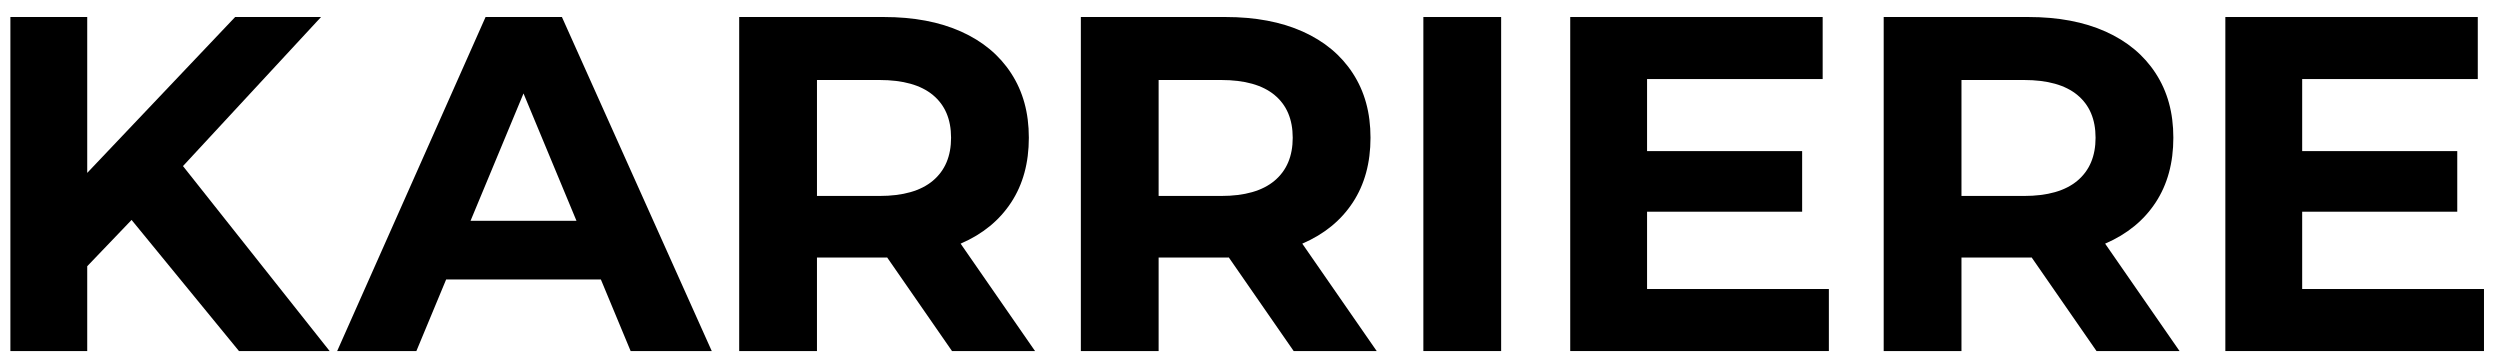 <?xml version="1.0" encoding="UTF-8"?>
<svg id="Layer_1" data-name="Layer 1" xmlns="http://www.w3.org/2000/svg" viewBox="0 0 5459.1 791.2">
  <polygon points="701.04 37.15 513.47 37.15 190.46 377.53 190.46 37.15 22.69 37.15 22.69 766.55 190.46 766.55 190.46 581.34 287.3 480.25 521.82 766.55 719.79 766.55 399.56 362.67 701.04 37.15"/>
  <path d="M1060.31,37.15l-324.06,729.41h172.97l65-156.3h337.86l65,156.3h177.14L1227.03,37.15h-166.72ZM1027.52,482.09l115.63-278.05,115.63,278.05h-231.26Z"/>
  <path d="M2098.65,531.59c47.23-20.48,83.7-50.36,109.41-89.61s38.56-86.31,38.56-141.2-12.86-101.06-38.56-140.66-62.17-70-109.41-91.19c-47.25-21.19-103.52-31.78-168.8-31.78h-315.73v729.41h169.84v-204.23h145.89c2.5,0,4.98-.02,7.45-.05l141.55,204.28h181.31l-162.52-234.54c.33-.14.67-.28,1-.42ZM2037.17,207.52c26.41,21.89,39.61,52.97,39.61,93.25s-13.2,71.56-39.61,93.78c-26.41,22.23-65.3,33.34-116.7,33.34h-136.5v-253.2h136.5c51.41,0,90.3,10.95,116.7,32.83Z"/>
  <path d="M2844.71,531.59c47.23-20.48,83.7-50.36,109.41-89.61s38.56-86.31,38.56-141.2-12.86-101.06-38.56-140.66-62.17-70-109.41-91.19c-47.25-21.19-103.52-31.78-168.8-31.78h-315.73v729.41h169.84v-204.23h145.89c2.5,0,4.98-.02,7.45-.05l141.55,204.28h181.31l-162.52-234.54c.33-.14.67-.28,1-.42ZM2783.22,207.52c26.41,21.89,39.61,52.97,39.61,93.25s-13.2,71.56-39.61,93.78c-26.41,22.23-65.3,33.34-116.7,33.34h-136.5v-253.2h136.5c51.41,0,90.3,10.95,116.7,32.83Z"/>
  <rect x="3108.11" y="37.15" width="169.84" height="729.41"/>
  <polygon points="3596.59 462.29 3935.23 462.29 3935.23 329.96 3596.59 329.96 3596.59 172.62 3980.04 172.62 3980.04 37.15 3428.82 37.15 3428.82 766.55 3993.59 766.55 3993.59 631.1 3596.59 631.1 3596.59 462.29"/>
  <path d="M4597.83,531.59c47.23-20.48,83.7-50.36,109.41-89.61s38.56-86.31,38.56-141.2-12.86-101.06-38.56-140.66-62.17-70-109.41-91.19c-47.25-21.19-103.52-31.78-168.8-31.78h-315.73v729.41h169.84v-204.23h145.89c2.5,0,4.98-.02,7.45-.05l141.55,204.28h181.31l-162.52-234.54c.33-.14.67-.28,1-.42ZM4536.35,207.52c26.41,21.89,39.61,52.97,39.61,93.25s-13.2,71.56-39.61,93.78c-26.41,22.23-65.3,33.34-116.7,33.34h-136.5v-253.2h136.5c51.41,0,90.3,10.95,116.7,32.83Z"/>
  <polygon points="5027.12 631.1 5027.12 462.29 5365.77 462.29 5365.77 329.96 5027.12 329.96 5027.12 172.62 5410.58 172.62 5410.58 37.15 4859.36 37.15 4859.36 766.55 5424.12 766.55 5424.12 631.1 5027.12 631.1"/>
</svg>
